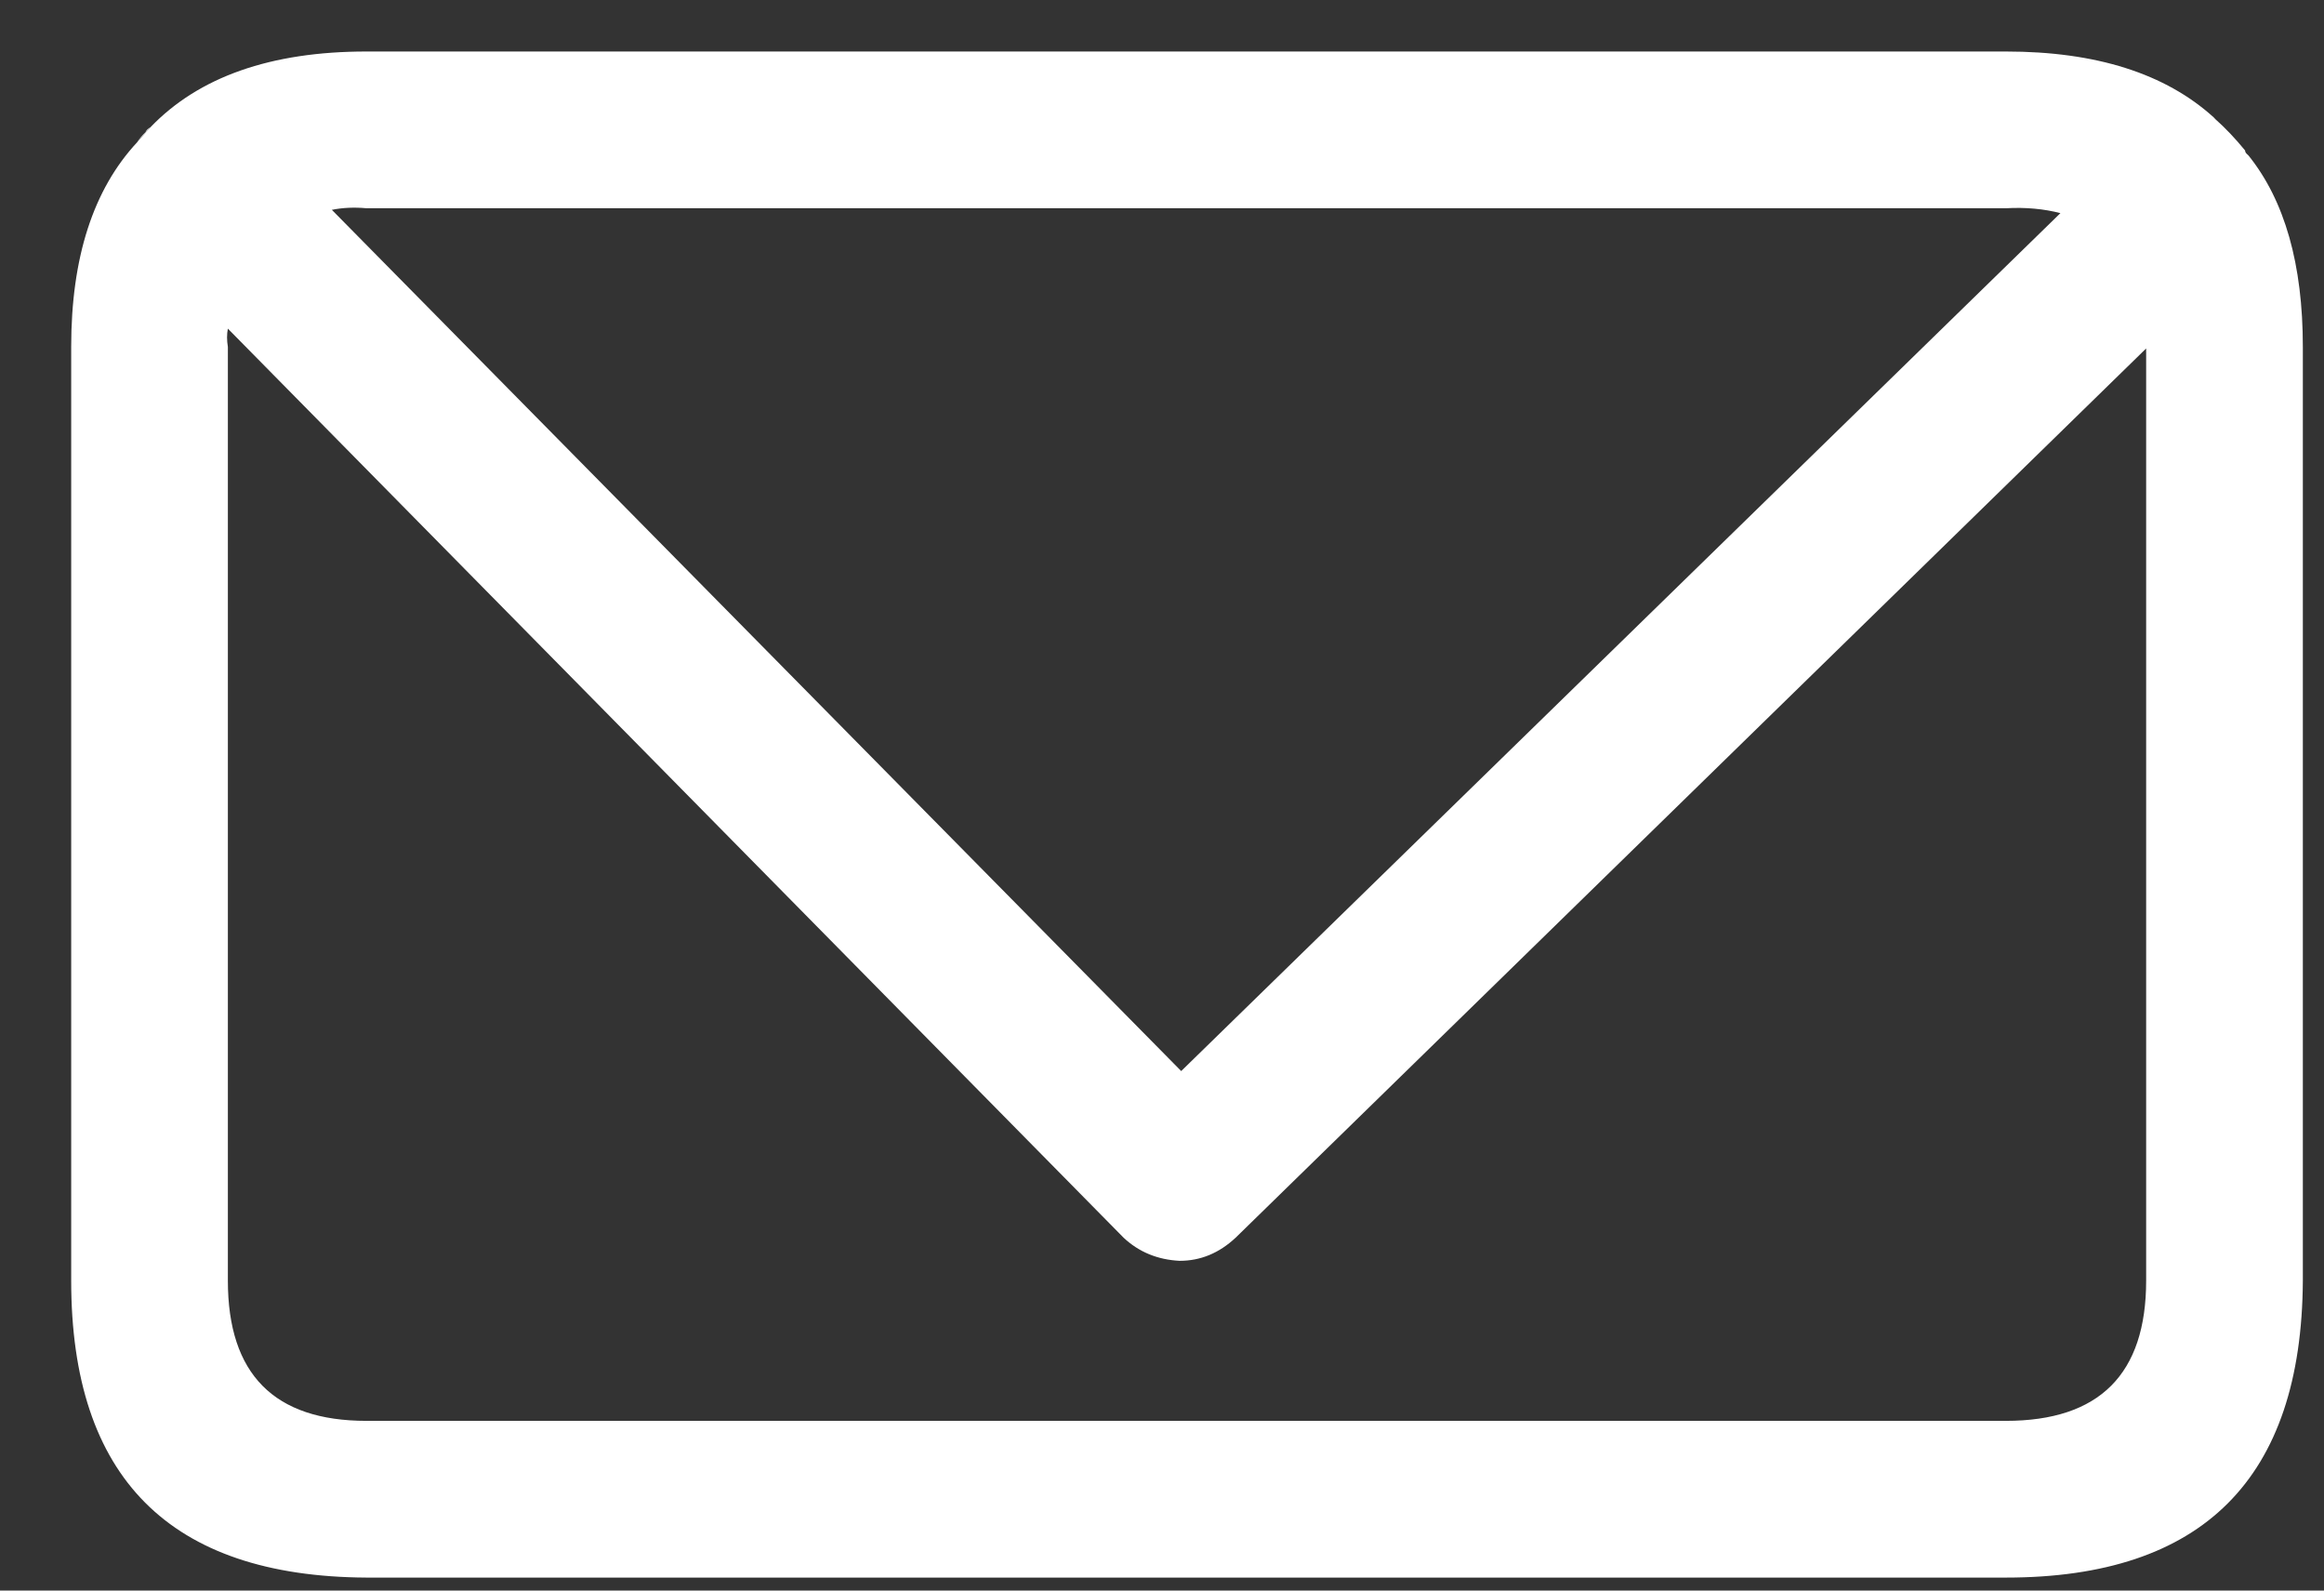 <svg width="19" height="13" viewBox="0 0 19 13" fill="none" xmlns="http://www.w3.org/2000/svg">
<rect x="0" y="0" width="19" height="13" fill="#333333" stroke="none"/>
<path fill-rule="evenodd" clip-rule="evenodd" d="M1.121 1.163L1.229 1.041C1.625 0.628 2.214 0.421 2.996 0.421H16.399C17.137 0.421 17.703 0.601 18.099 0.96L18.112 0.974C18.193 1.046 18.274 1.131 18.355 1.23C18.355 1.239 18.359 1.248 18.368 1.257L18.382 1.27C18.679 1.639 18.827 2.16 18.827 2.835V10.467C18.818 12.085 18.009 12.894 16.399 12.894H2.996C1.387 12.885 0.582 12.076 0.582 10.467V2.835C0.582 2.106 0.762 1.549 1.121 1.163ZM16.845 1.742C16.71 1.707 16.561 1.693 16.4 1.702H2.996C2.897 1.693 2.802 1.697 2.713 1.715L9.657 8.754L16.845 1.742ZM1.863 2.686C1.854 2.731 1.854 2.781 1.863 2.835V10.467C1.863 11.231 2.241 11.613 2.996 11.613H16.399C17.164 11.613 17.546 11.231 17.546 10.467V2.848L10.102 10.116C9.967 10.242 9.815 10.305 9.644 10.305C9.464 10.296 9.311 10.233 9.186 10.116L1.863 2.686Z" fill="white"/>
<path fill-rule="evenodd" clip-rule="evenodd" d="M1.121 1.162C1.139 1.135 1.162 1.108 1.189 1.081C1.198 1.063 1.211 1.05 1.229 1.041L1.121 1.162Z" fill="white"/>
</svg>
